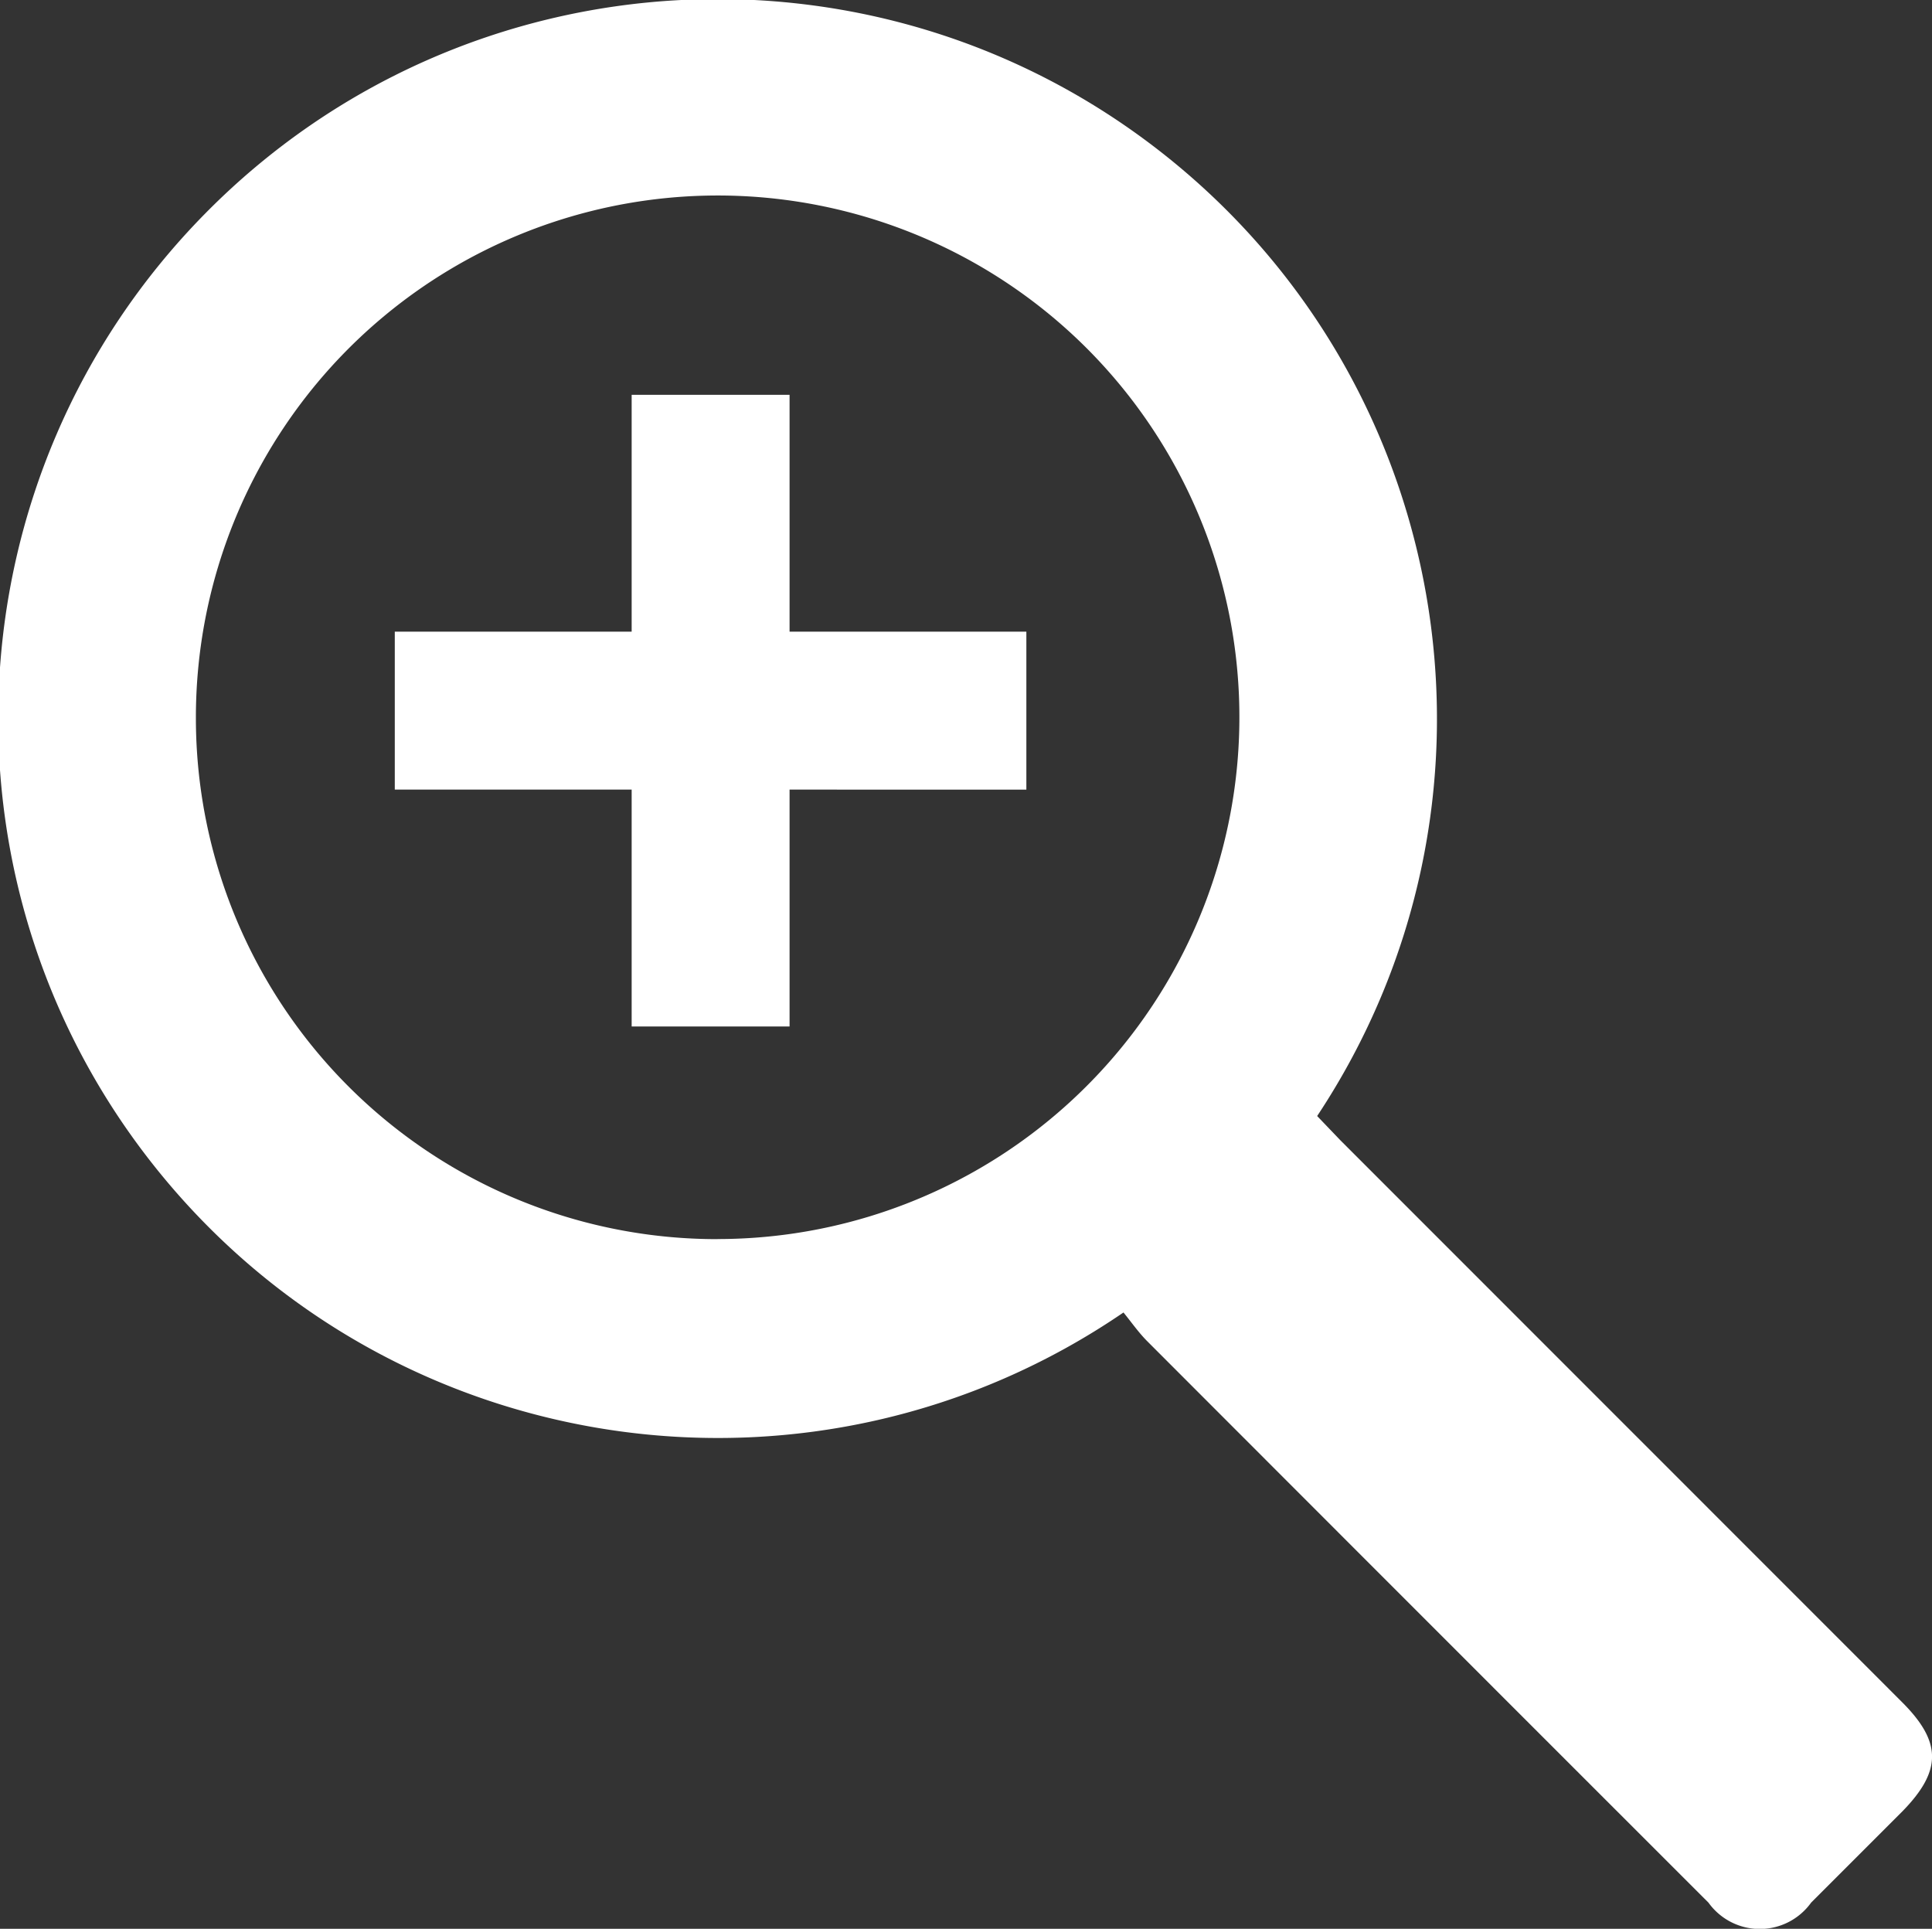 <svg xmlns="http://www.w3.org/2000/svg" width="24.469" height="24.427" viewBox="0 0 24.469 24.427" fill="#fff"><rect x="0" y="0" width="24.469" height="24.427" fill="#333333" stroke="none"/><path d="M14.229 16.622c-3.874 2.648-9.125 1.92-12.133-1.68S-.694 6.045 2.6 2.703s8.587-3.634 12.23-.677 4.444 8.197 1.852 12.108l.295.308 7.113 7.115c.506.506.506.871 0 1.387l-1.152 1.152a.8.8 0 0 1-1.3 0q-3.558-3.556-7.113-7.115c-.109-.111-.195-.235-.296-.359zm-5.141-.93a6.61 6.61 0 0 0 4.67-11.287A6.61 6.61 0 0 0 2.481 9.099a6.6 6.6 0 0 0 6.607 6.594z"/><path d="M8 5h2v3h2.999v2H10v3H8v-3H5V8h3V5z"/></svg>